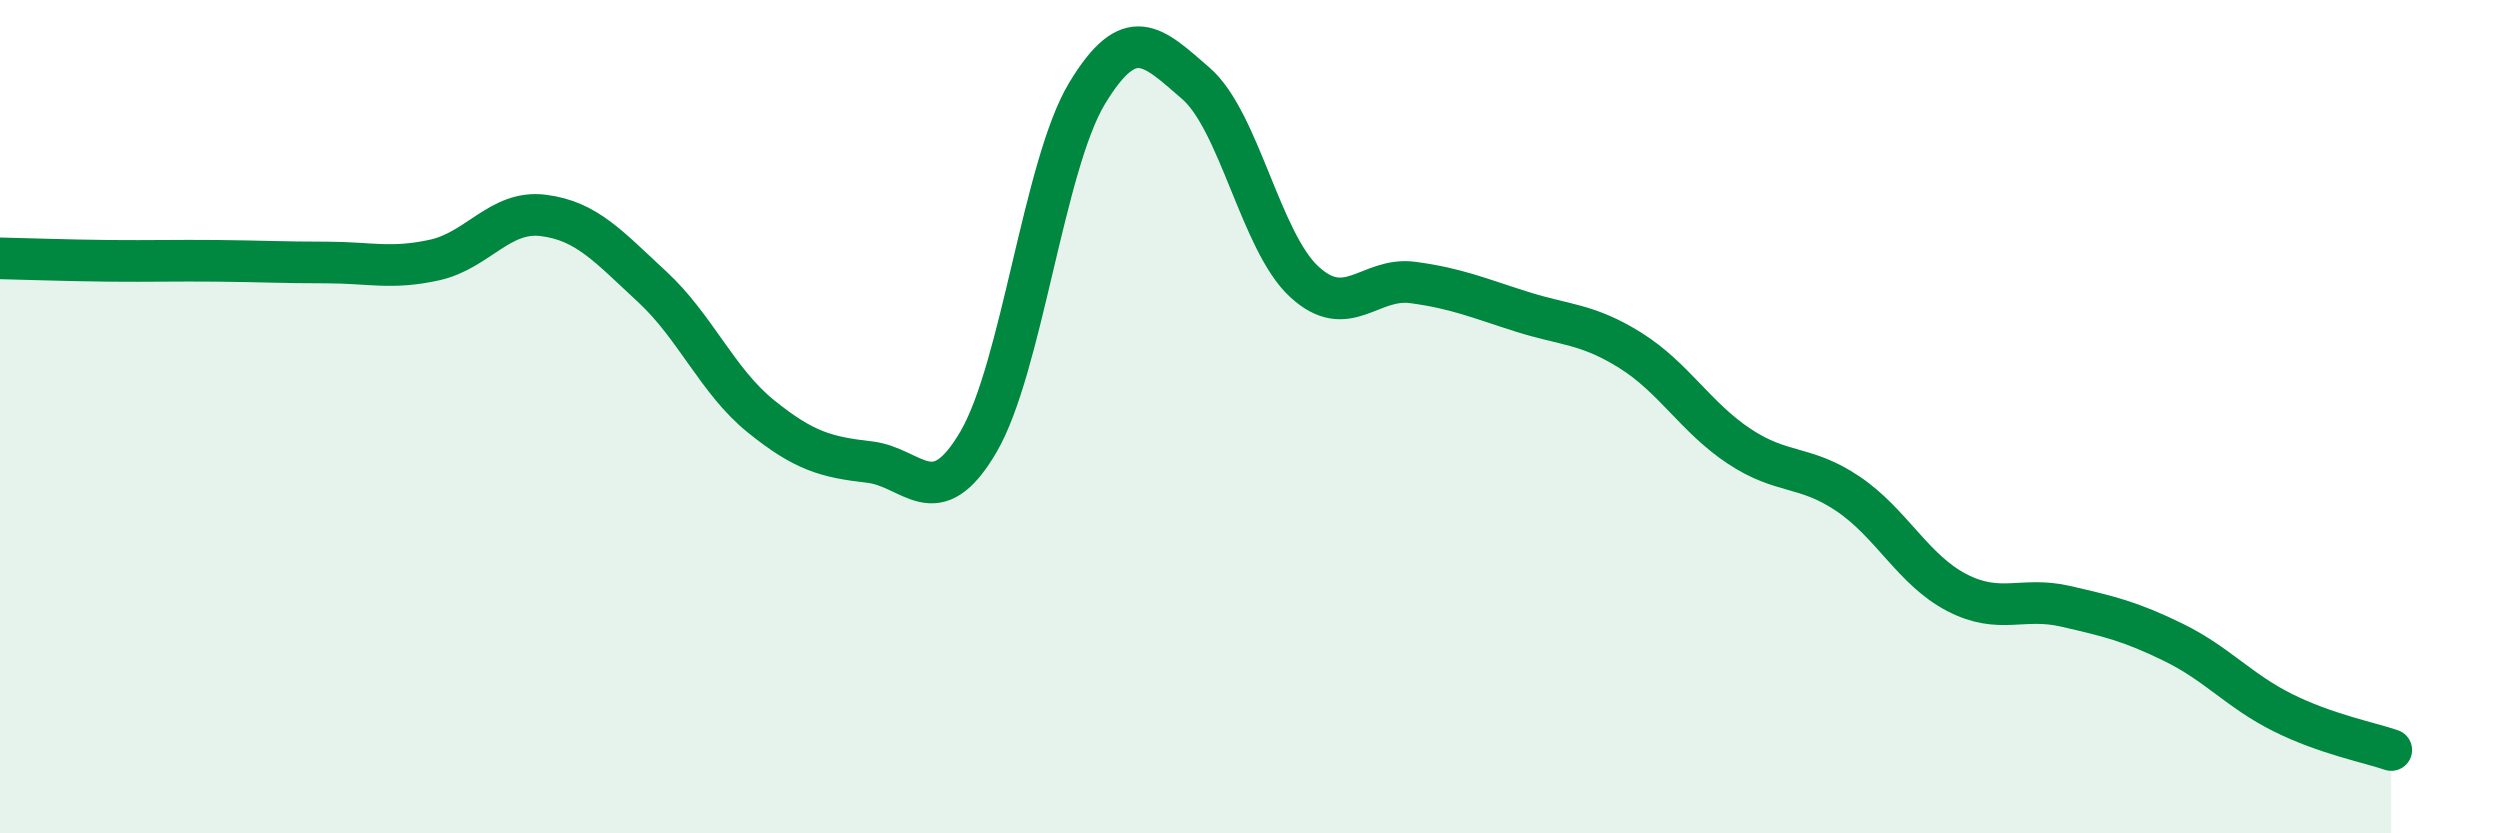 
    <svg width="60" height="20" viewBox="0 0 60 20" xmlns="http://www.w3.org/2000/svg">
      <path
        d="M 0,6.2 C 0.52,6.21 1.57,6.25 2.61,6.26 C 3.65,6.27 4.18,6.25 5.22,6.26 C 6.26,6.27 6.79,6.3 7.83,6.3 C 8.87,6.3 9.39,6.47 10.43,6.24 C 11.47,6.01 12,5.04 13.04,5.17 C 14.08,5.3 14.61,5.92 15.65,6.88 C 16.69,7.84 17.22,9.15 18.26,9.99 C 19.3,10.83 19.83,10.97 20.87,11.09 C 21.91,11.21 22.44,12.38 23.48,10.61 C 24.52,8.84 25.05,3.96 26.09,2.24 C 27.13,0.52 27.66,1.1 28.7,2 C 29.74,2.9 30.26,5.8 31.3,6.76 C 32.34,7.72 32.87,6.64 33.91,6.78 C 34.95,6.92 35.48,7.15 36.52,7.48 C 37.56,7.81 38.09,7.76 39.13,8.41 C 40.17,9.06 40.7,10.02 41.74,10.71 C 42.78,11.4 43.31,11.15 44.35,11.85 C 45.39,12.55 45.92,13.68 46.96,14.22 C 48,14.76 48.53,14.31 49.57,14.55 C 50.61,14.79 51.13,14.91 52.17,15.42 C 53.21,15.93 53.74,16.58 54.78,17.1 C 55.82,17.62 56.87,17.82 57.39,18L57.39 20L0 20Z"
        fill="#008740"
        opacity="0.1"
        stroke-linecap="round"
        stroke-linejoin="round"
      />
      <path
        d="M 0,6.2 C 0.52,6.21 1.57,6.25 2.61,6.26 C 3.65,6.27 4.18,6.25 5.22,6.26 C 6.26,6.27 6.79,6.3 7.83,6.3 C 8.87,6.3 9.39,6.47 10.43,6.24 C 11.47,6.01 12,5.04 13.04,5.17 C 14.08,5.3 14.61,5.92 15.65,6.88 C 16.69,7.84 17.22,9.15 18.26,9.99 C 19.3,10.83 19.83,10.97 20.87,11.09 C 21.91,11.21 22.44,12.38 23.48,10.61 C 24.52,8.84 25.05,3.96 26.09,2.24 C 27.13,0.52 27.66,1.1 28.7,2 C 29.74,2.9 30.26,5.8 31.3,6.76 C 32.34,7.72 32.87,6.64 33.91,6.78 C 34.95,6.92 35.48,7.15 36.52,7.48 C 37.56,7.81 38.09,7.76 39.13,8.41 C 40.17,9.06 40.7,10.02 41.74,10.71 C 42.78,11.4 43.31,11.15 44.35,11.85 C 45.39,12.55 45.92,13.68 46.96,14.22 C 48,14.76 48.53,14.31 49.57,14.55 C 50.61,14.79 51.13,14.91 52.17,15.42 C 53.21,15.93 53.74,16.58 54.78,17.1 C 55.82,17.62 56.87,17.82 57.39,18"
        stroke="#008740"
        stroke-width="1"
        fill="none"
        stroke-linecap="round"
        stroke-linejoin="round"
      />
    </svg>
  